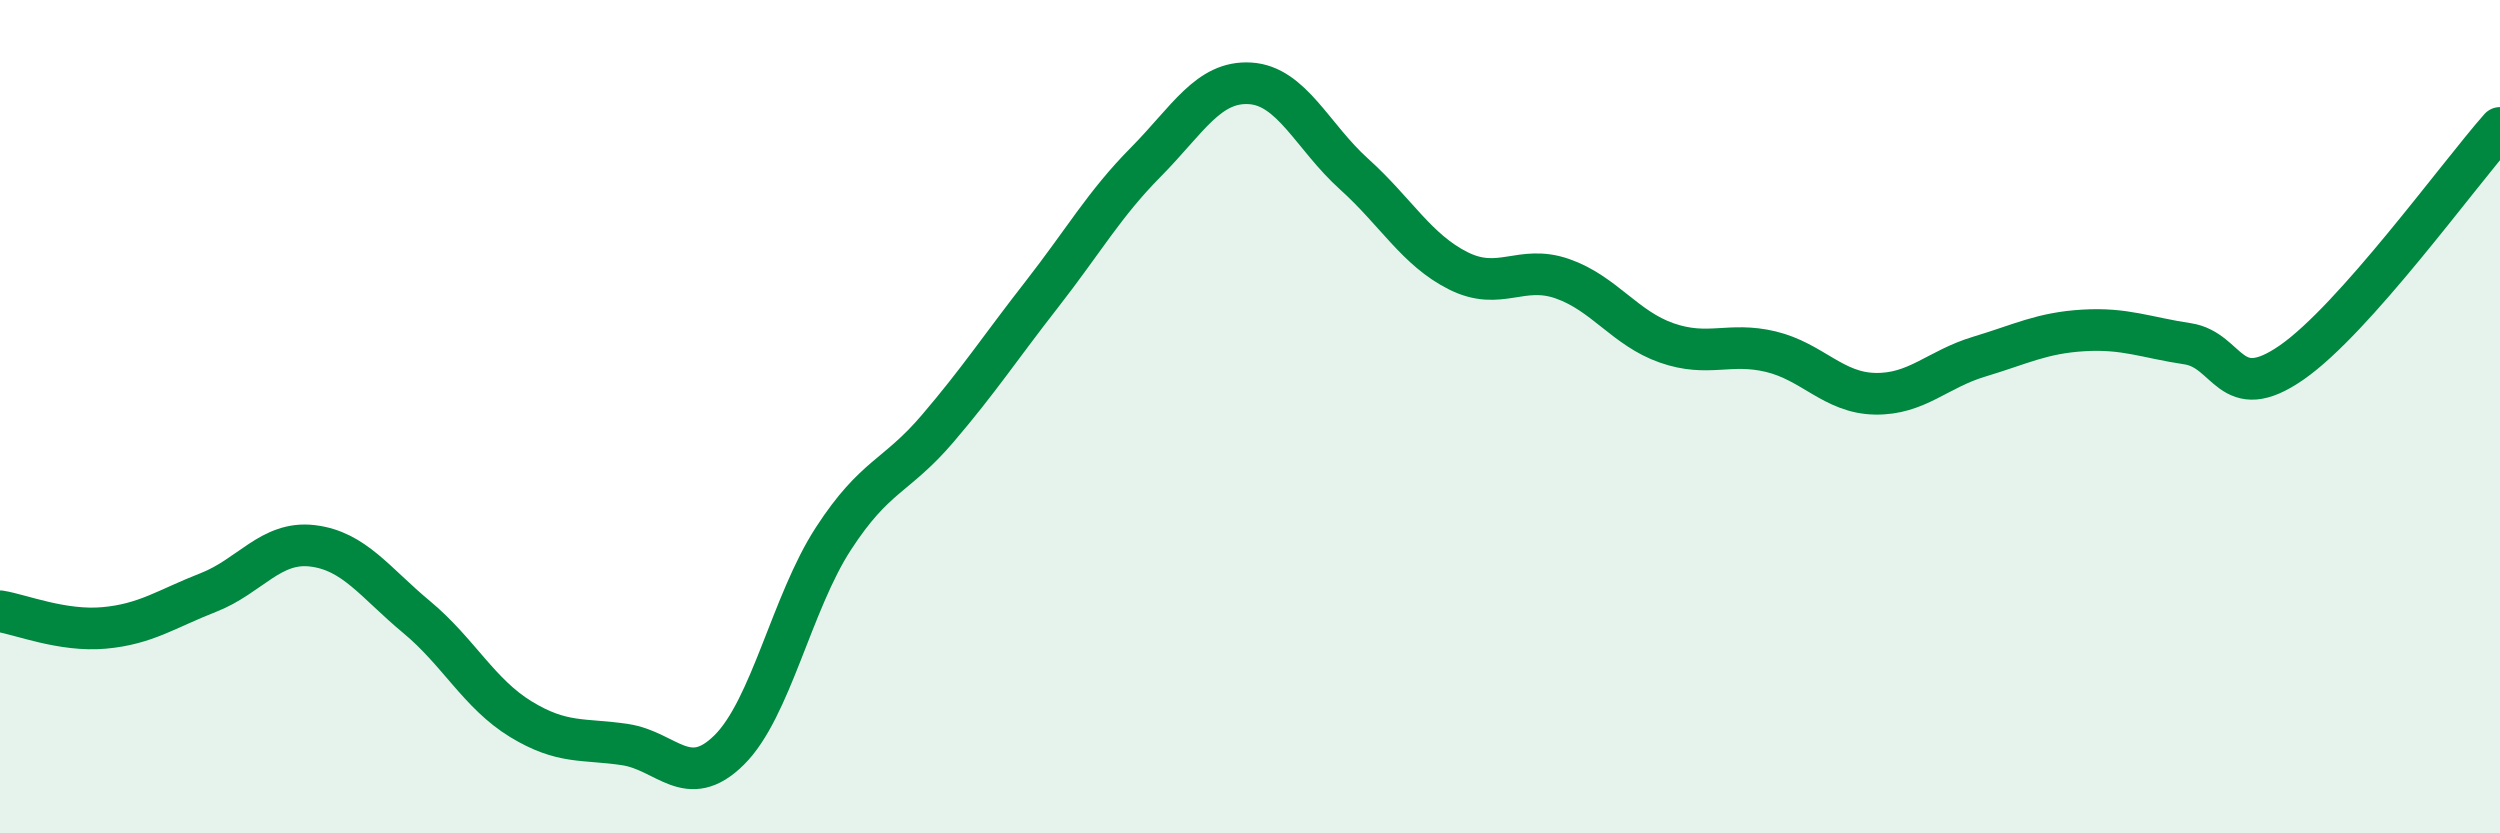 
    <svg width="60" height="20" viewBox="0 0 60 20" xmlns="http://www.w3.org/2000/svg">
      <path
        d="M 0,14.67 C 0.5,14.75 1.5,15.16 2.5,15.07 C 3.5,14.98 4,14.61 5,14.22 C 6,13.83 6.5,12.98 7.5,13.1 C 8.5,13.22 9,13.98 10,14.81 C 11,15.64 11.5,16.65 12.5,17.26 C 13.5,17.87 14,17.72 15,17.87 C 16,18.02 16.5,18.99 17.5,18 C 18.5,17.01 19,14.47 20,12.93 C 21,11.39 21.5,11.46 22.5,10.29 C 23.5,9.12 24,8.35 25,7.07 C 26,5.79 26.5,4.9 27.5,3.89 C 28.5,2.88 29,1.94 30,2 C 31,2.06 31.5,3.28 32.5,4.18 C 33.5,5.08 34,6 35,6.5 C 36,7 36.5,6.34 37.5,6.69 C 38.5,7.04 39,7.88 40,8.23 C 41,8.58 41.5,8.2 42.5,8.44 C 43.5,8.68 44,9.43 45,9.45 C 46,9.47 46.5,8.86 47.5,8.56 C 48.5,8.26 49,7.99 50,7.93 C 51,7.87 51.5,8.1 52.5,8.25 C 53.5,8.4 53.5,9.74 55,8.7 C 56.5,7.66 59,4.2 60,3.07L60 20L0 20Z"
        fill="#008740"
        opacity="0.1"
        stroke-linecap="round"
        stroke-linejoin="round"
      />
      <path
        d="M 0,14.67 C 0.5,14.75 1.5,15.16 2.5,15.07 C 3.5,14.98 4,14.61 5,14.22 C 6,13.83 6.5,12.98 7.5,13.1 C 8.5,13.22 9,13.98 10,14.81 C 11,15.64 11.5,16.65 12.5,17.26 C 13.5,17.87 14,17.72 15,17.87 C 16,18.02 16.5,18.99 17.5,18 C 18.5,17.01 19,14.47 20,12.93 C 21,11.39 21.5,11.46 22.5,10.29 C 23.5,9.12 24,8.35 25,7.07 C 26,5.79 26.5,4.9 27.5,3.89 C 28.5,2.88 29,1.94 30,2 C 31,2.06 31.5,3.28 32.5,4.18 C 33.5,5.08 34,6 35,6.5 C 36,7 36.5,6.34 37.5,6.69 C 38.5,7.04 39,7.88 40,8.23 C 41,8.58 41.5,8.2 42.5,8.44 C 43.5,8.68 44,9.43 45,9.45 C 46,9.47 46.5,8.86 47.5,8.56 C 48.5,8.26 49,7.99 50,7.93 C 51,7.87 51.5,8.1 52.5,8.25 C 53.5,8.4 53.5,9.74 55,8.7 C 56.5,7.66 59,4.2 60,3.07"
        stroke="#008740"
        stroke-width="1"
        fill="none"
        stroke-linecap="round"
        stroke-linejoin="round"
      />
    </svg>
  